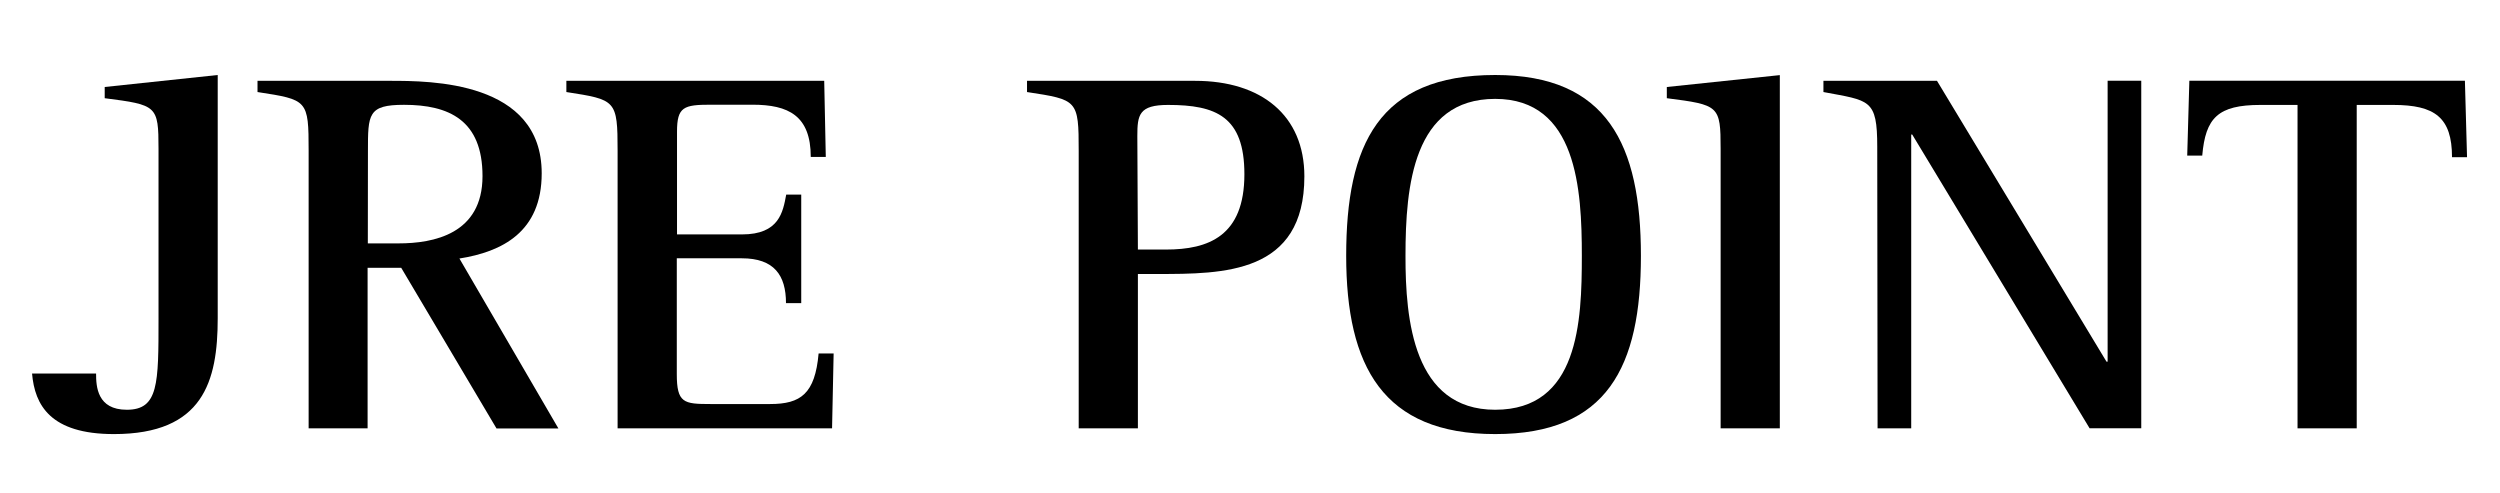 <svg id="レイヤー_1" data-name="レイヤー 1" xmlns="http://www.w3.org/2000/svg" width="223" height="44" viewBox="0 0 223 44">
  <g>
    <path d="M19.42,28.39c0,5.63-1.29,10.33-9.26,10.33-5.67,0-7.06-2.59-7.3-5.4H8.57c0,1.16.1,3.23,2.74,3.23,2.83,0,2.83-2.3,2.83-8.16V13.28c0-3.87-.14-3.92-4.8-4.52v-1L19.42,6.69Z"/>
    <path d="M27.53,13.46c0-4.56-.09-4.56-4.56-5.25v-1H34.78c3.6,0,13.54,0,13.54,8.25,0,5.25-3.55,7-7.34,7.6l8.83,15.16H44.29l-8.5-14.33h-3V38.21H27.53Zm5.28,8.25h2.74c3.12,0,7.49-.83,7.49-6,0-5-3-6.36-7-6.36-3.22,0-3.22.83-3.22,4.15Z"/>
    <path d="M55.09,13.46c0-4.56-.15-4.56-4.57-5.25v-1h23L73.66,14H72.32c0-3.69-2-4.66-5.19-4.66H63.39c-2.4,0-3,.19-3,2.4v9.17h5.8c3.32,0,3.65-2,3.94-3.55h1.34v9.68H70.11c0-2.49-1.06-4-3.94-4h-5.8V33.37c0,2.58.62,2.67,3,2.67h5.33c2.73,0,4-.92,4.32-4.51h1.34l-.14,6.68H55.09Z"/>
    <path d="M96.22,13.46c0-4.56-.1-4.56-4.61-5.25v-1h15c5.9,0,9.74,3.08,9.74,8.52,0,8.71-7.2,8.71-13.15,8.71H101.5V38.21H96.22Zm5.28,8.8H104c3.79,0,7-1.19,7-6.72,0-5.16-2.54-6.18-6.81-6.18-2.59,0-2.74.88-2.74,2.77Z"/>
    <path d="M120.08,22.82c0-9.91,2.88-16.13,13.29-16.13,10,0,13,6.22,13,16.13s-3,15.9-13,15.9S120.08,32.68,120.08,22.82Zm13.29,13.73c7.44,0,7.73-7.83,7.73-13.73s-.43-14-7.73-14-8,7.74-8,14C125.36,28.53,126.08,36.55,133.37,36.55Z"/>
    <path d="M153.48,13.28c0-3.87-.14-3.92-4.8-4.52v-1l10.08-1.06V38.21h-5.28Z"/>
    <path d="M167.45,13.09c0-4.28-.67-4.1-4.8-4.88v-1h10.13L187.9,32.26h.1V7.2h3v31h-4.61L170.57,12h-.09V38.21h-3Z"/>
    <path d="M204.94,9.36h-3.31c-3.79,0-4.9,1.15-5.19,4.52H195.1l.19-6.68h24.58l.19,6.82h-1.34c0-3.55-1.54-4.66-5.24-4.66h-3.26V38.21h-5.28Z"/>
  </g>
</svg>
